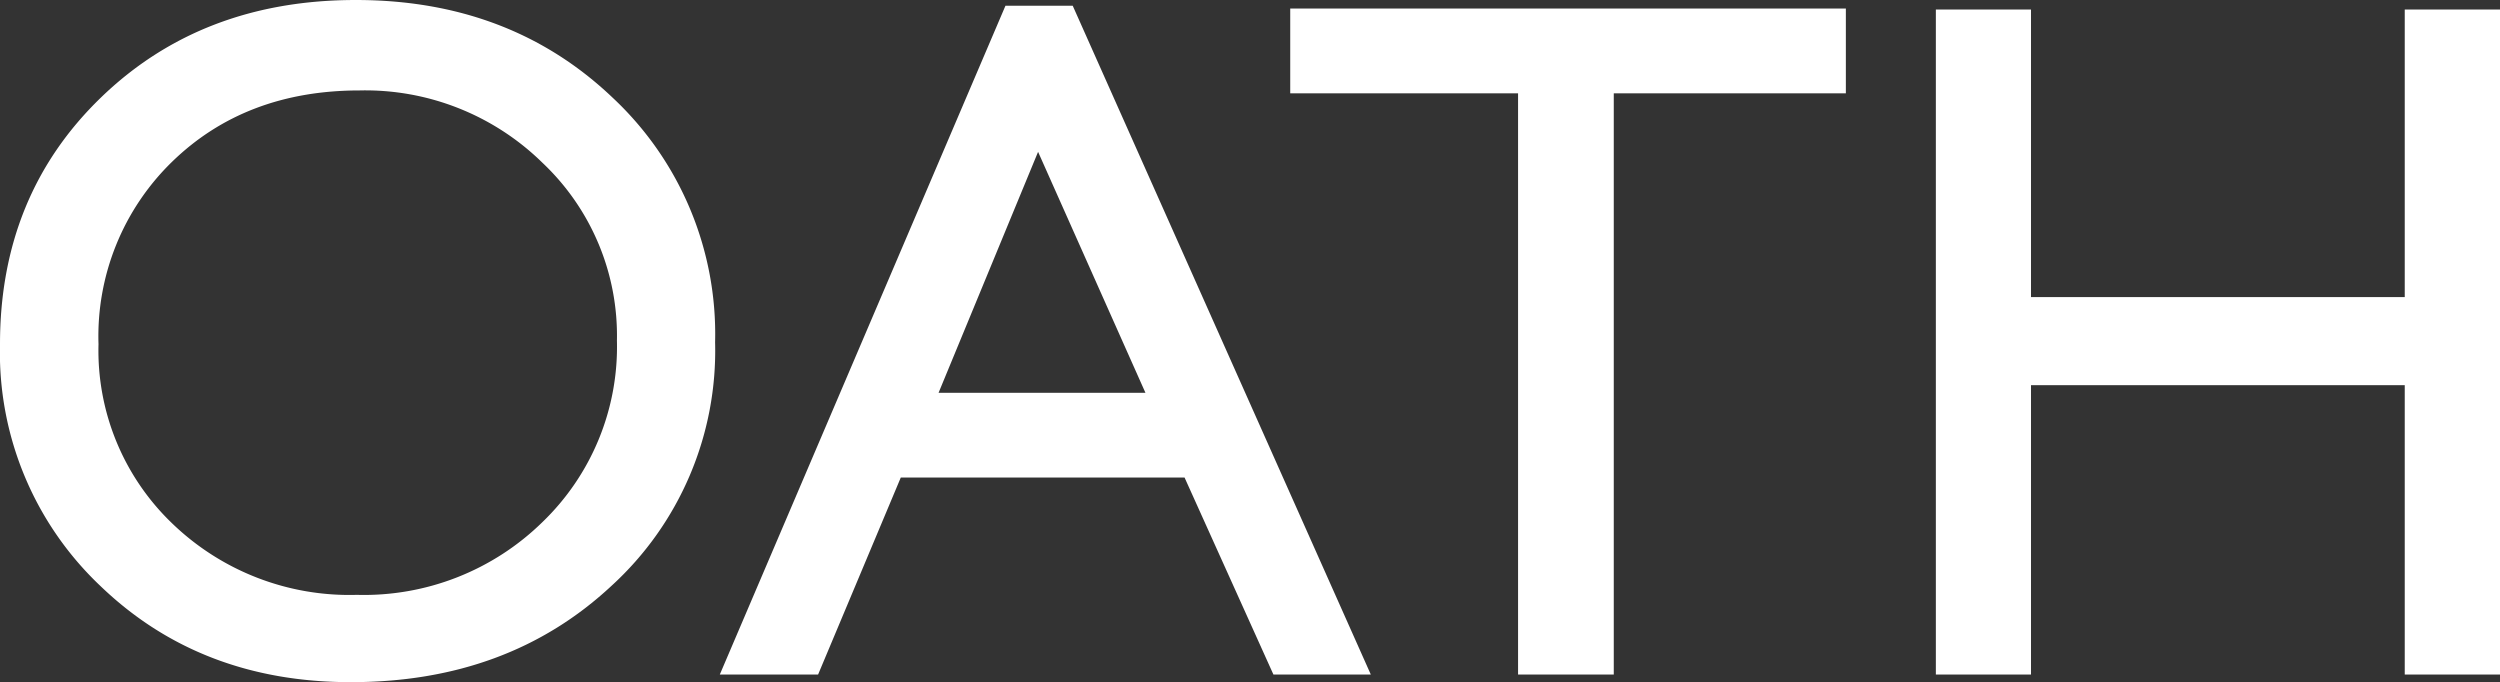 <svg xmlns="http://www.w3.org/2000/svg" viewBox="0 0 223.08 60.87"><rect x="0" y="0" width="223.08" height="60.87" fill="#333333" stroke="none"/><defs><style>.cls-1{fill:#fff;}</style></defs><g id="Layer_2" data-name="Layer 2"><g id="Layer_2-2" data-name="Layer 2"><path class="cls-1" d="M31.75,0Q45.51,0,54.66,8.71a28.87,28.87,0,0,1,9.15,21.83,28.41,28.41,0,0,1-9.24,21.73q-9.23,8.61-23.28,8.6-13.42,0-22.35-8.6A28.67,28.67,0,0,1,0,30.71q0-13.29,9-22T31.75,0Zm.34,8.07q-10.19,0-16.74,6.37A21.71,21.71,0,0,0,8.79,30.71a21.36,21.36,0,0,0,6.58,16,22.77,22.77,0,0,0,16.47,6.37,22.76,22.76,0,0,0,16.57-6.5,21.72,21.72,0,0,0,6.64-16.19,21.21,21.21,0,0,0-6.64-15.86A22.57,22.57,0,0,0,32.09,8.07Z"></path><path class="cls-1" d="M89.72.51h6l26.6,59.68h-8.69L105.7,42.61H80.38L73,60.19H64.23Zm12.49,34.54-9.58-21.5-8.88,21.5Z"></path><path class="cls-1" d="M115.13.76h49.58V8.33H144V60.19h-8.54V8.33H115.13Z"></path><path class="cls-1" d="M214.58.85h8.5V60.19h-8.5V34.37H181.23V60.19h-8.49V.85h8.49V26.51h33.35Z"></path></g></g></svg>